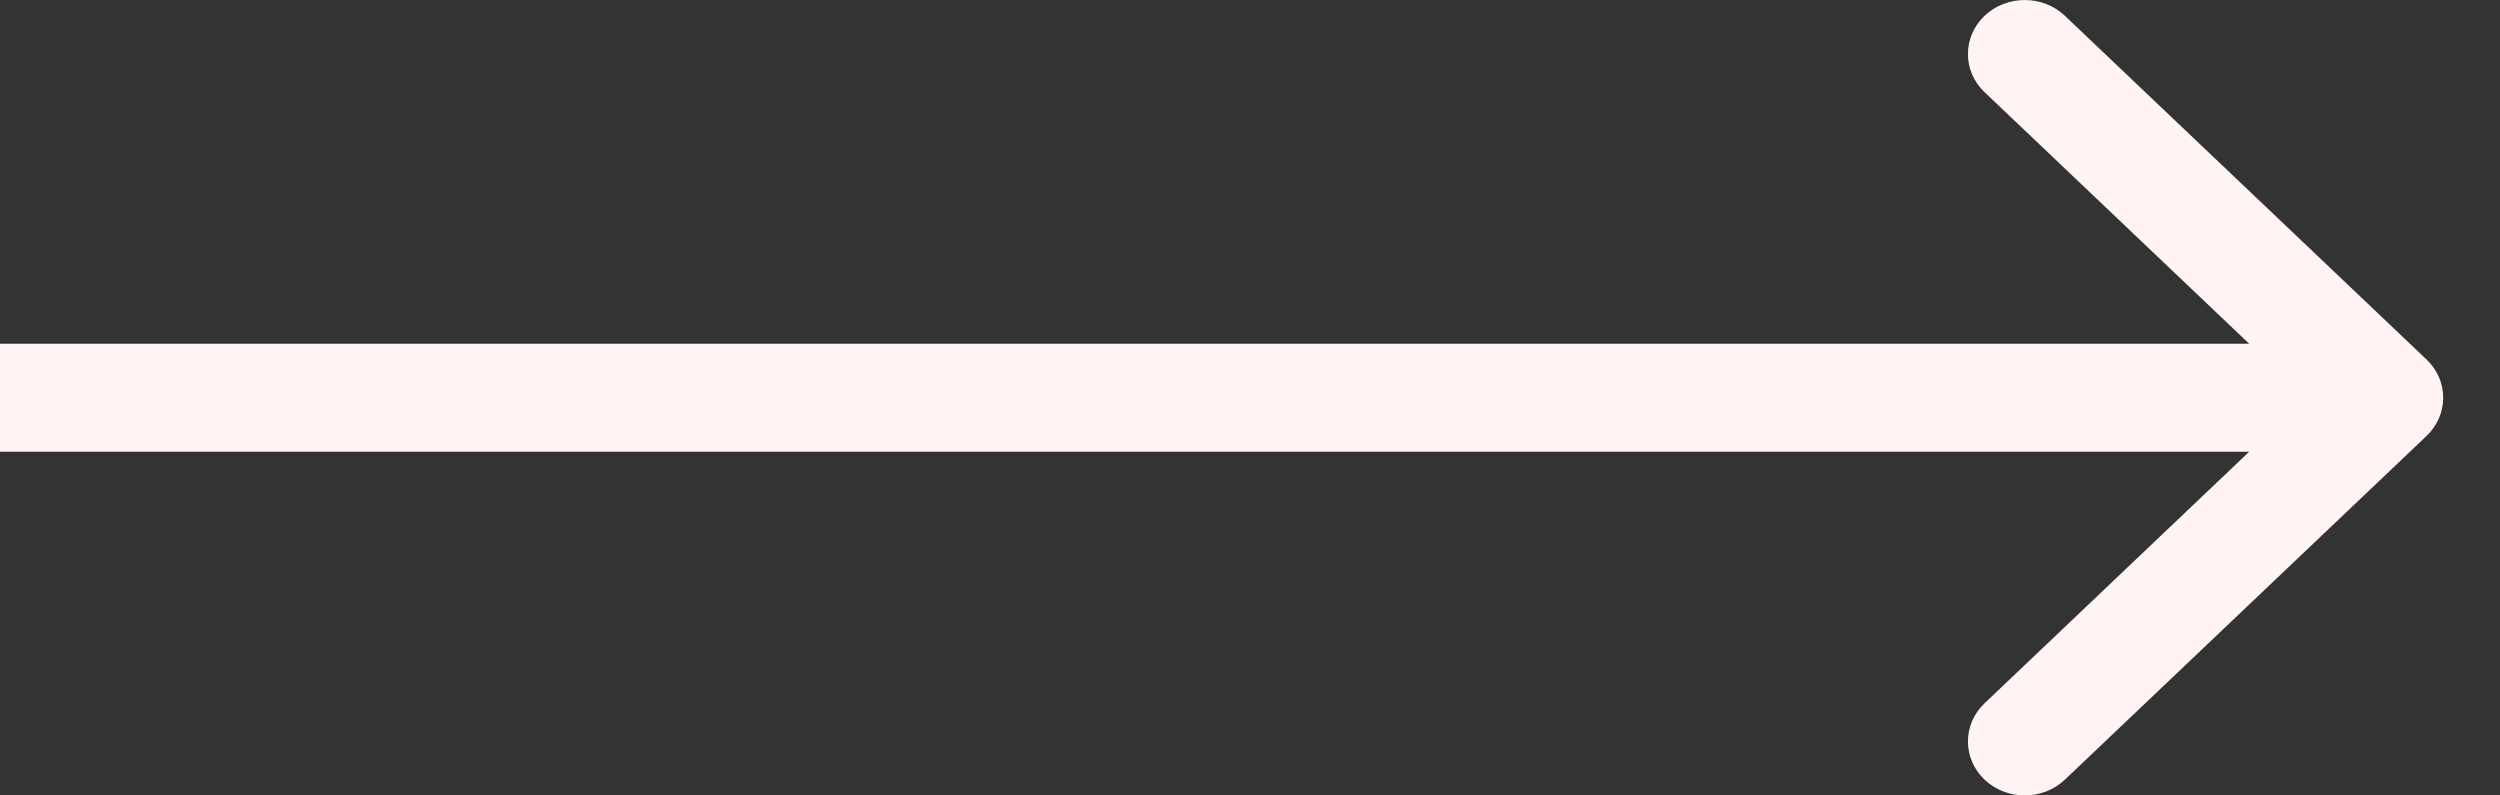 <?xml version="1.0" encoding="UTF-8"?> <svg xmlns="http://www.w3.org/2000/svg" width="22" height="7" viewBox="0 0 22 7" fill="none"><rect x="0" y="0" width="22" height="7" fill="#333333" stroke="none"/><path d="M17.464 0.139C17.66 -0.046 17.976 -0.046 18.171 0.139L21.354 3.164C21.549 3.35 21.549 3.65 21.354 3.836L18.171 6.861C17.976 7.046 17.66 7.046 17.464 6.861C17.269 6.675 17.269 6.374 17.464 6.189L19.793 3.975L8.31007e-08 3.975L0 3.025L19.793 3.025L17.464 0.811C17.269 0.626 17.269 0.325 17.464 0.139Z" fill="#FFF3F3"></path></svg> 